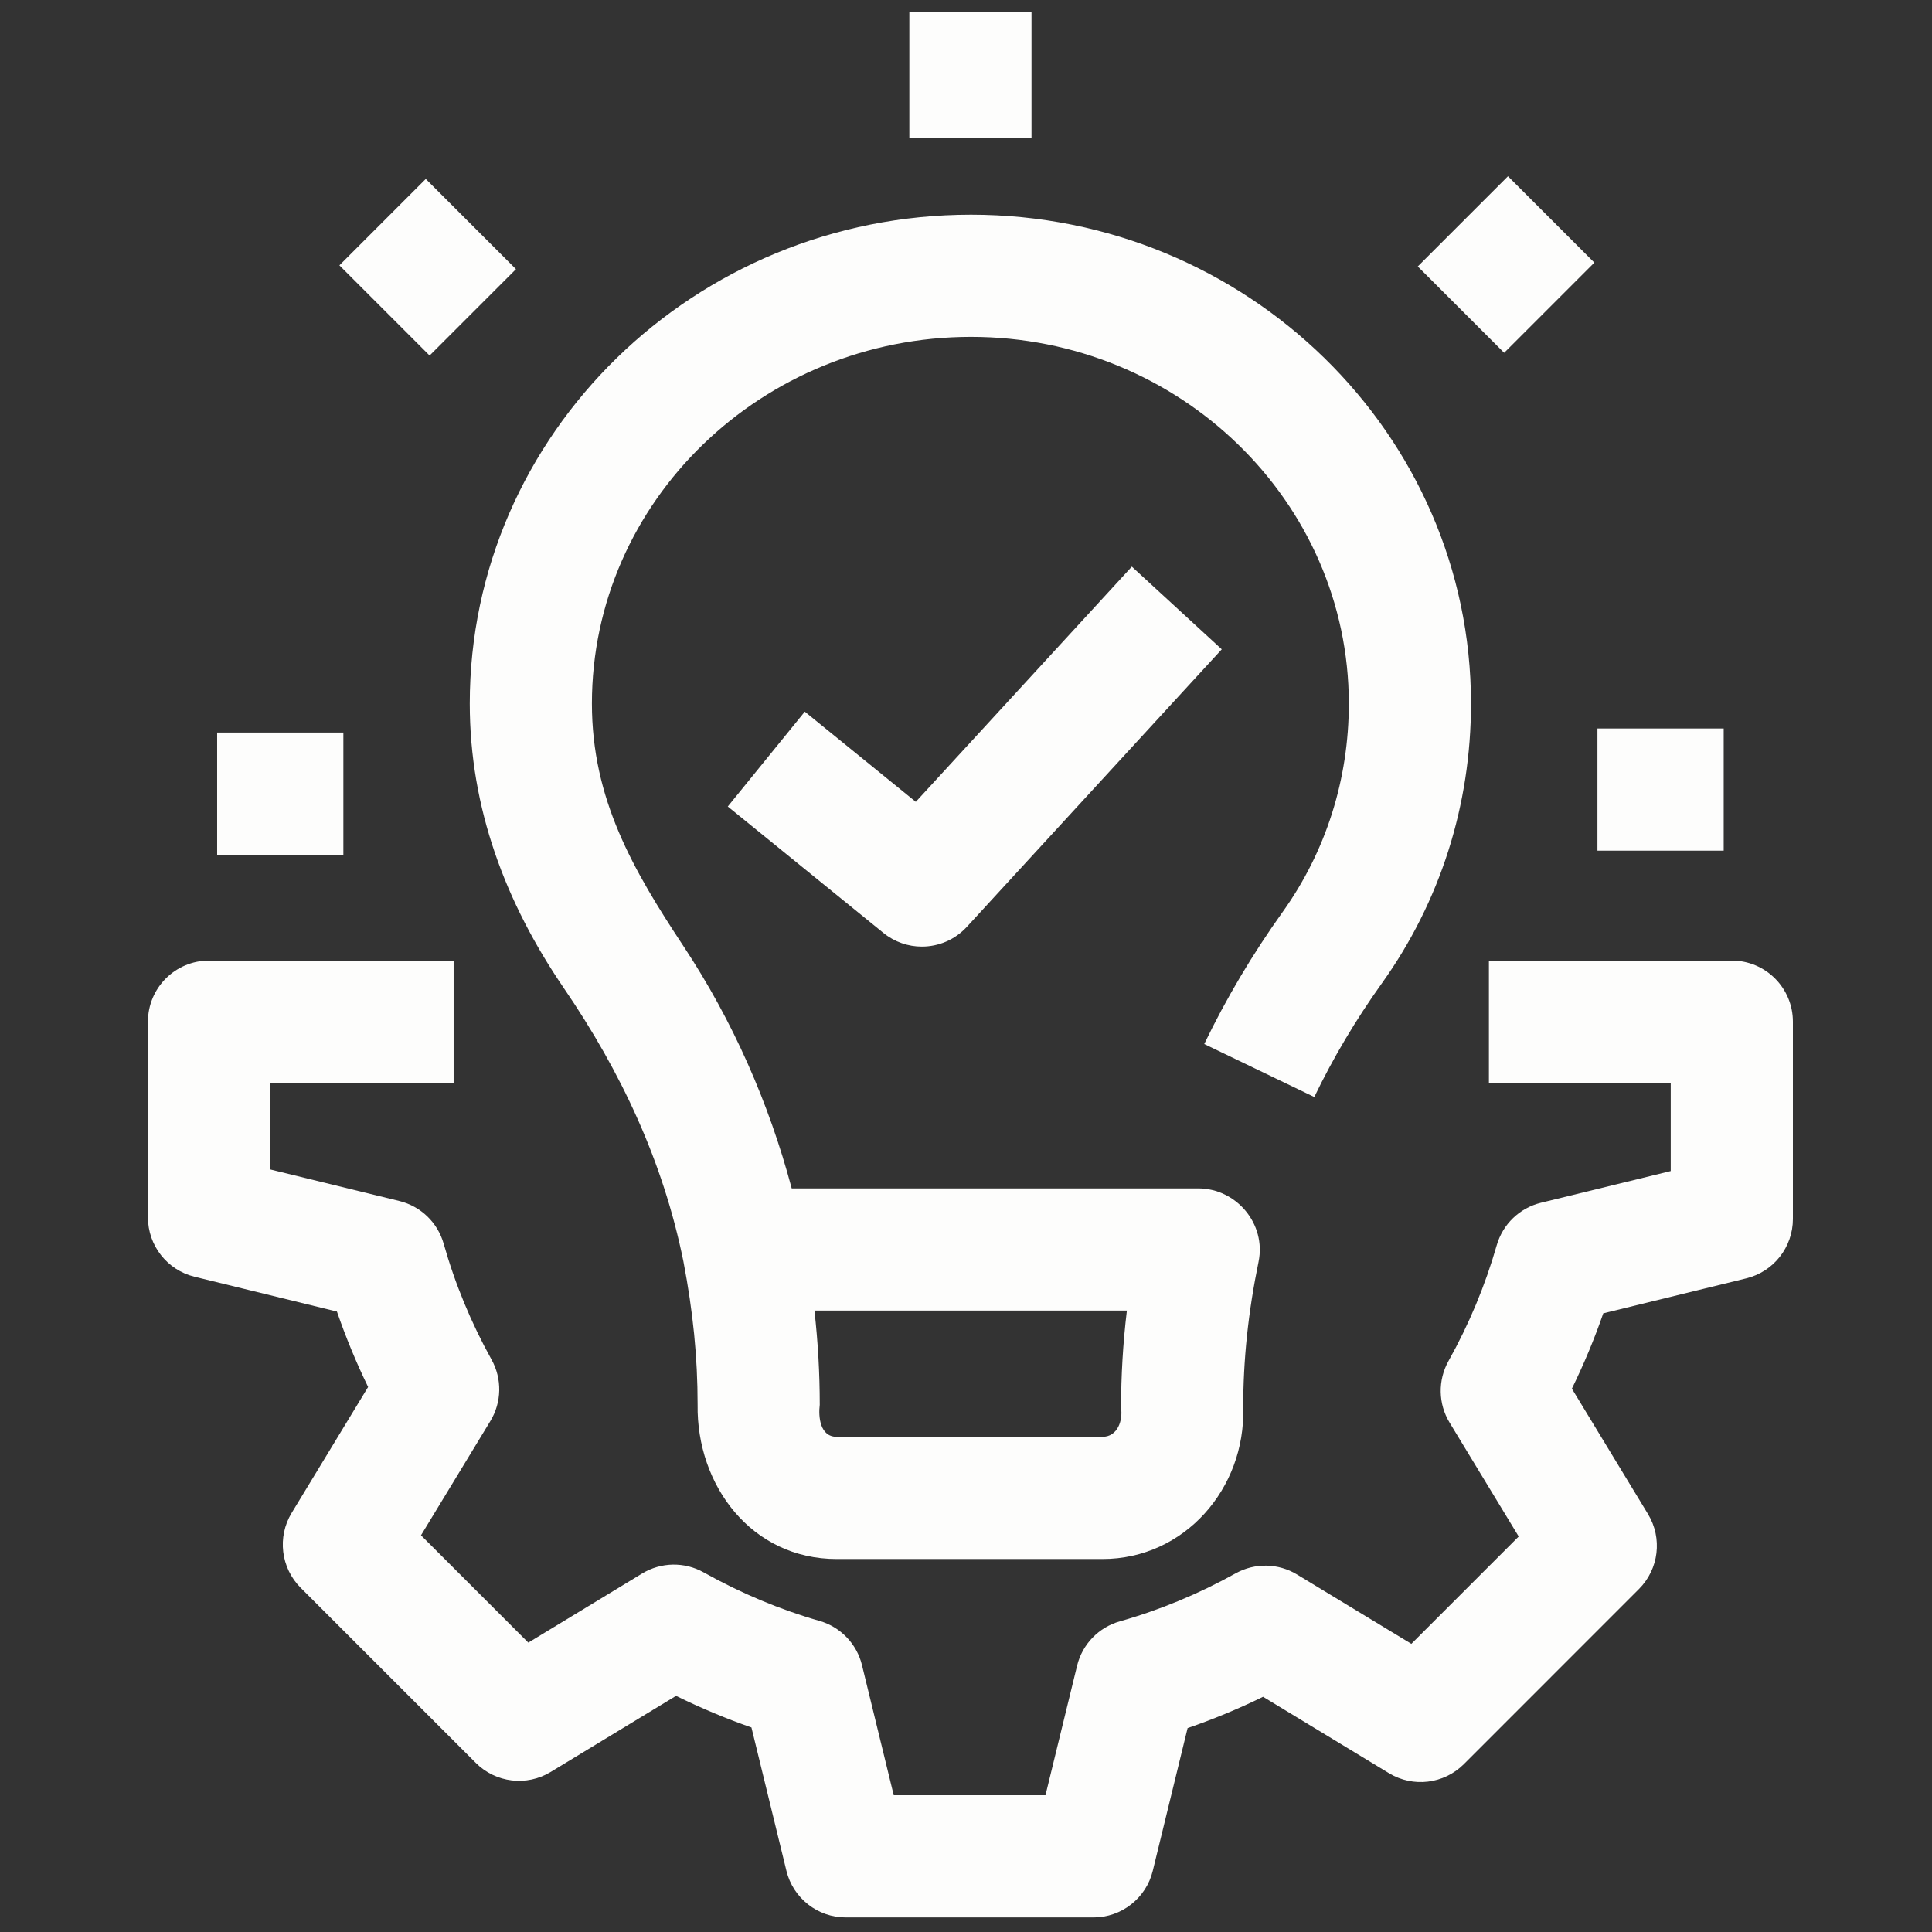 <svg xmlns="http://www.w3.org/2000/svg" width="73" height="73" viewBox="0 0 73 73" fill="none">
  <rect x="0" y="0" width="73" height="73" fill="#333333" stroke="none"/>
  <g clip-path="url(#clip0_294_502)">
    <path d="M41.315 72.45H31.957C30.893 72.45 29.967 71.722 29.715 70.689L28.393 65.272C27.43 64.936 26.478 64.537 25.545 64.077L20.808 66.953C19.899 67.505 18.731 67.364 17.979 66.612L11.362 59.995C10.61 59.243 10.469 58.074 11.021 57.164L13.909 52.407C13.459 51.481 13.065 50.528 12.731 49.557L7.35 48.241C6.317 47.989 5.59 47.062 5.59 45.998V38.603C5.59 37.328 6.623 36.295 7.898 36.295H17.14V40.911H10.205V44.186L15.091 45.38C15.899 45.578 16.538 46.194 16.764 46.994C17.193 48.511 17.802 49.985 18.573 51.373C18.976 52.098 18.959 52.984 18.529 53.693L15.907 58.011L19.962 62.066L24.265 59.453C24.976 59.022 25.863 59.006 26.588 59.412C28.002 60.202 29.473 60.819 30.963 61.245C31.76 61.473 32.373 62.111 32.57 62.917L33.769 67.832H39.503L40.698 62.936C40.895 62.128 41.512 61.489 42.312 61.262C43.816 60.837 45.289 60.226 46.691 59.447C47.416 59.045 48.3 59.062 49.008 59.492L53.328 62.112L57.384 58.056L54.772 53.753C54.34 53.042 54.325 52.153 54.73 51.427C55.505 50.042 56.118 48.571 56.553 47.053C56.781 46.256 57.418 45.643 58.223 45.446L63.128 44.248V40.912H56.258V36.295H65.436C66.71 36.295 67.744 37.328 67.744 38.603V46.06C67.744 47.123 67.017 48.05 65.984 48.302L60.579 49.624C60.243 50.595 59.846 51.546 59.393 52.471L62.269 57.209C62.821 58.118 62.681 59.287 61.928 60.04L55.311 66.658C54.559 67.41 53.391 67.551 52.483 67L47.725 64.113C46.794 64.568 45.841 64.963 44.873 65.296L43.557 70.689C43.305 71.722 42.379 72.45 41.315 72.45Z" fill="#FDFDFC"/>
    <path d="M34.832 35.767C34.32 35.767 33.805 35.596 33.379 35.25L27.499 30.474L30.409 26.89L34.603 30.297L42.766 21.41L46.164 24.534L36.533 35.02C36.079 35.514 35.458 35.767 34.832 35.767Z" fill="#FDFDFC"/>
    <path d="M36.689 8.112C26.246 8.112 17.75 16.398 17.75 26.584C17.75 30.533 19.1 34.107 21.304 37.335C23.465 40.499 25.056 43.884 25.822 47.66C26.188 49.566 26.359 51.288 26.359 53.078C26.315 56.117 28.388 58.907 31.615 58.907H41.652C44.769 58.907 47.061 56.228 46.974 53.201C46.974 51.376 47.164 49.569 47.554 47.677C47.849 46.245 46.719 44.909 45.282 44.903H29.914C29.053 41.667 27.681 38.559 25.834 35.765C23.916 32.864 22.365 30.191 22.365 26.584C22.365 18.944 28.791 12.729 36.689 12.729C44.561 12.729 50.965 18.944 50.965 26.584C50.965 29.448 50.1 32.172 48.463 34.461C47.322 36.057 46.326 37.735 45.502 39.448L49.66 41.45C50.37 39.975 51.23 38.528 52.218 37.147C54.418 34.069 55.581 30.416 55.581 26.584C55.581 16.398 47.106 8.112 36.689 8.112ZM42.579 49.52C42.431 50.752 42.359 51.972 42.359 53.201C42.427 53.665 42.237 54.29 41.652 54.29H31.615C30.983 54.29 30.917 53.534 30.974 53.078C30.974 51.898 30.908 50.719 30.773 49.52H42.579Z" fill="#FDFDFC"/>
    <path d="M34.359 0.45H38.975V5.219H34.359V0.45Z" fill="#FDFDFC"/>
    <path d="M12.824 10.026L16.088 6.762L19.496 10.17L16.232 13.434L12.824 10.026Z" fill="#FDFDFC"/>
    <path d="M8.205 27.679H12.974V32.296H8.205V27.679Z" fill="#FDFDFC"/>
    <path d="M60.359 27.526H65.129V32.142H60.359V27.526Z" fill="#FDFDFC"/>
    <path d="M53.57 10.068L56.978 6.66L60.242 9.923L56.834 13.331L53.57 10.068Z" fill="#FDFDFC"/>
  </g>
  <defs>
    <clipPath id="clip0_294_502">
      <rect width="72" height="72" fill="white" transform="translate(0.667 0.45)"/>
    </clipPath>
  </defs>
</svg>